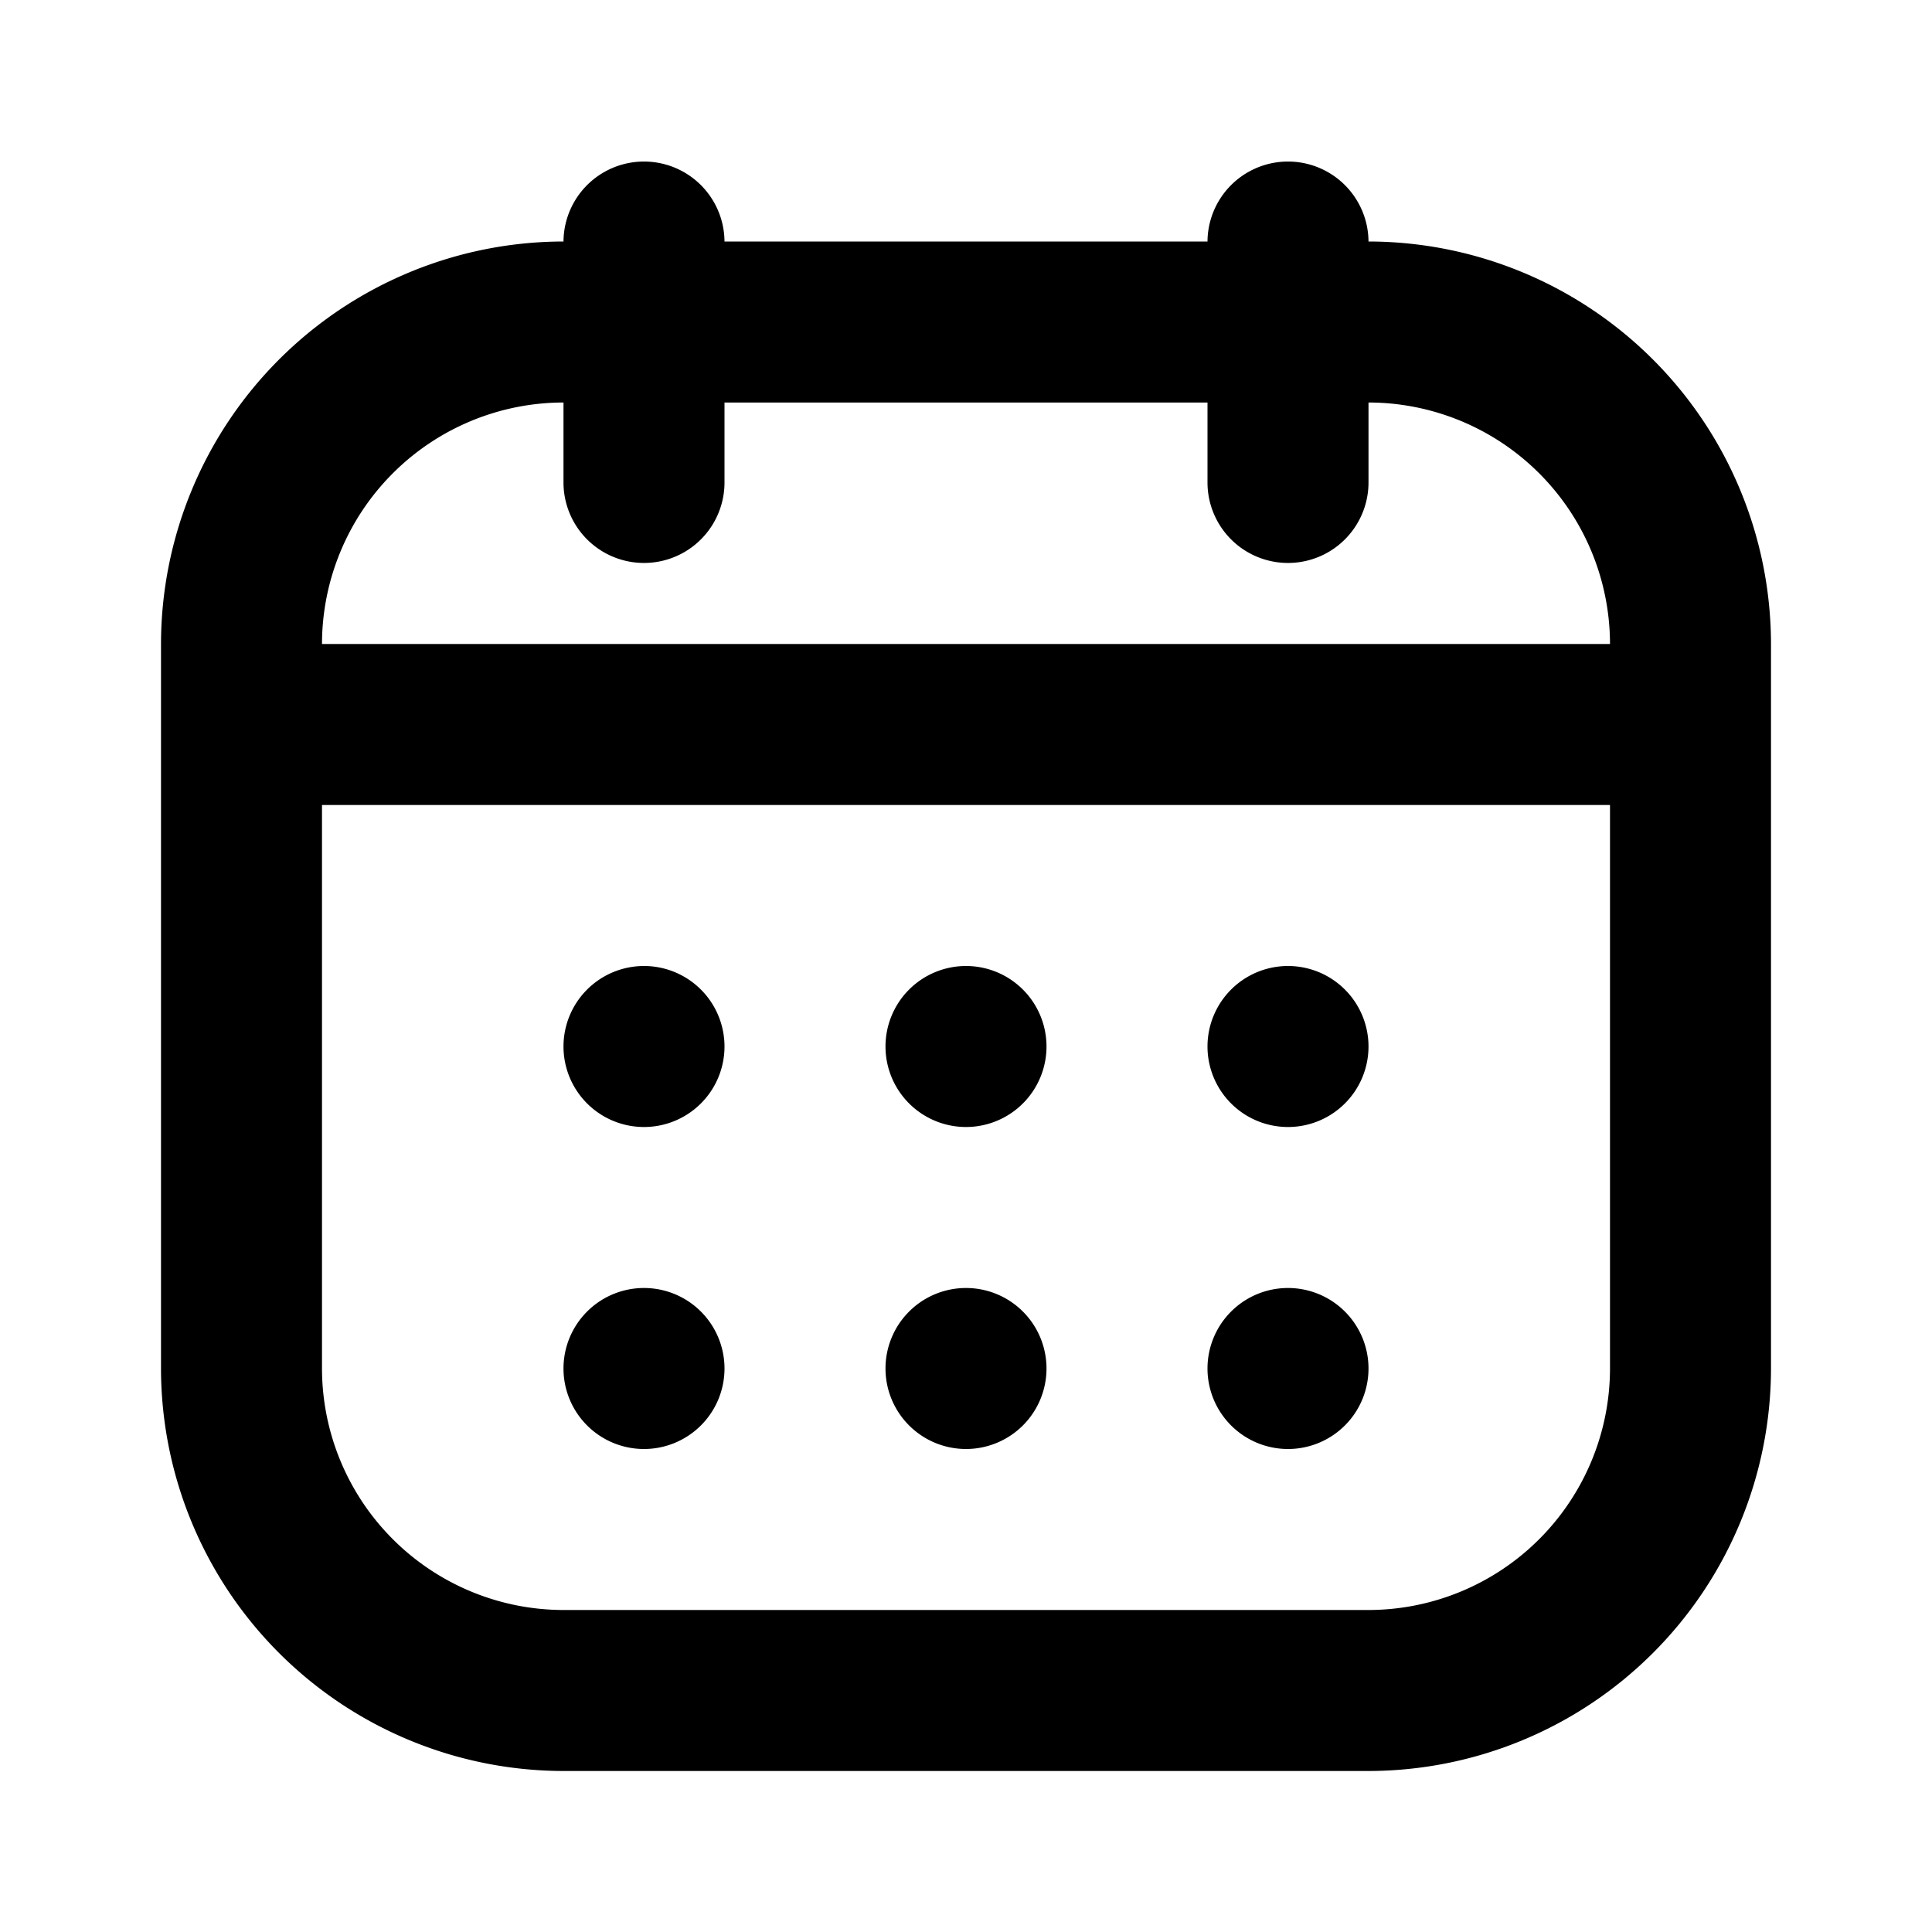 <svg id="magicoon-Bold" height="512" viewBox="0 0 512 512" width="512" xmlns="http://www.w3.org/2000/svg"><g id="calendar-Bold"><path id="calendar-Bold-2" d="m362.667 64a21.334 21.334 0 0 0 -42.667 0h-128a21.334 21.334 0 0 0 -42.667 0 106.792 106.792 0 0 0 -106.666 106.667v192a106.792 106.792 0 0 0 106.666 106.666h213.334a106.792 106.792 0 0 0 106.666-106.666v-192a106.792 106.792 0 0 0 -106.666-106.667zm-213.334 42.667v21.333a21.334 21.334 0 0 0 42.667 0v-21.333h128v21.333a21.334 21.334 0 0 0 42.667 0v-21.333a64.07 64.07 0 0 1 64 64h-341.334a64.07 64.07 0 0 1 64-64zm213.334 320h-213.334a64.071 64.071 0 0 1 -64-64v-149.334h341.334v149.334a64.071 64.071 0 0 1 -64 64zm0-149.334a21.334 21.334 0 1 1 -21.334-21.333 21.334 21.334 0 0 1 21.334 21.333zm-85.334 0a21.333 21.333 0 1 1 -21.333-21.333 21.333 21.333 0 0 1 21.333 21.333zm-85.333 0a21.334 21.334 0 1 1 -21.333-21.333 21.334 21.334 0 0 1 21.333 21.333zm170.667 85.334a21.334 21.334 0 1 1 -21.334-21.334 21.334 21.334 0 0 1 21.334 21.334zm-85.334 0a21.333 21.333 0 1 1 -21.333-21.334 21.333 21.333 0 0 1 21.333 21.334zm-85.333 0a21.334 21.334 0 1 1 -21.333-21.334 21.334 21.334 0 0 1 21.333 21.334z" data-name="calendar-Bold"/></g></svg>